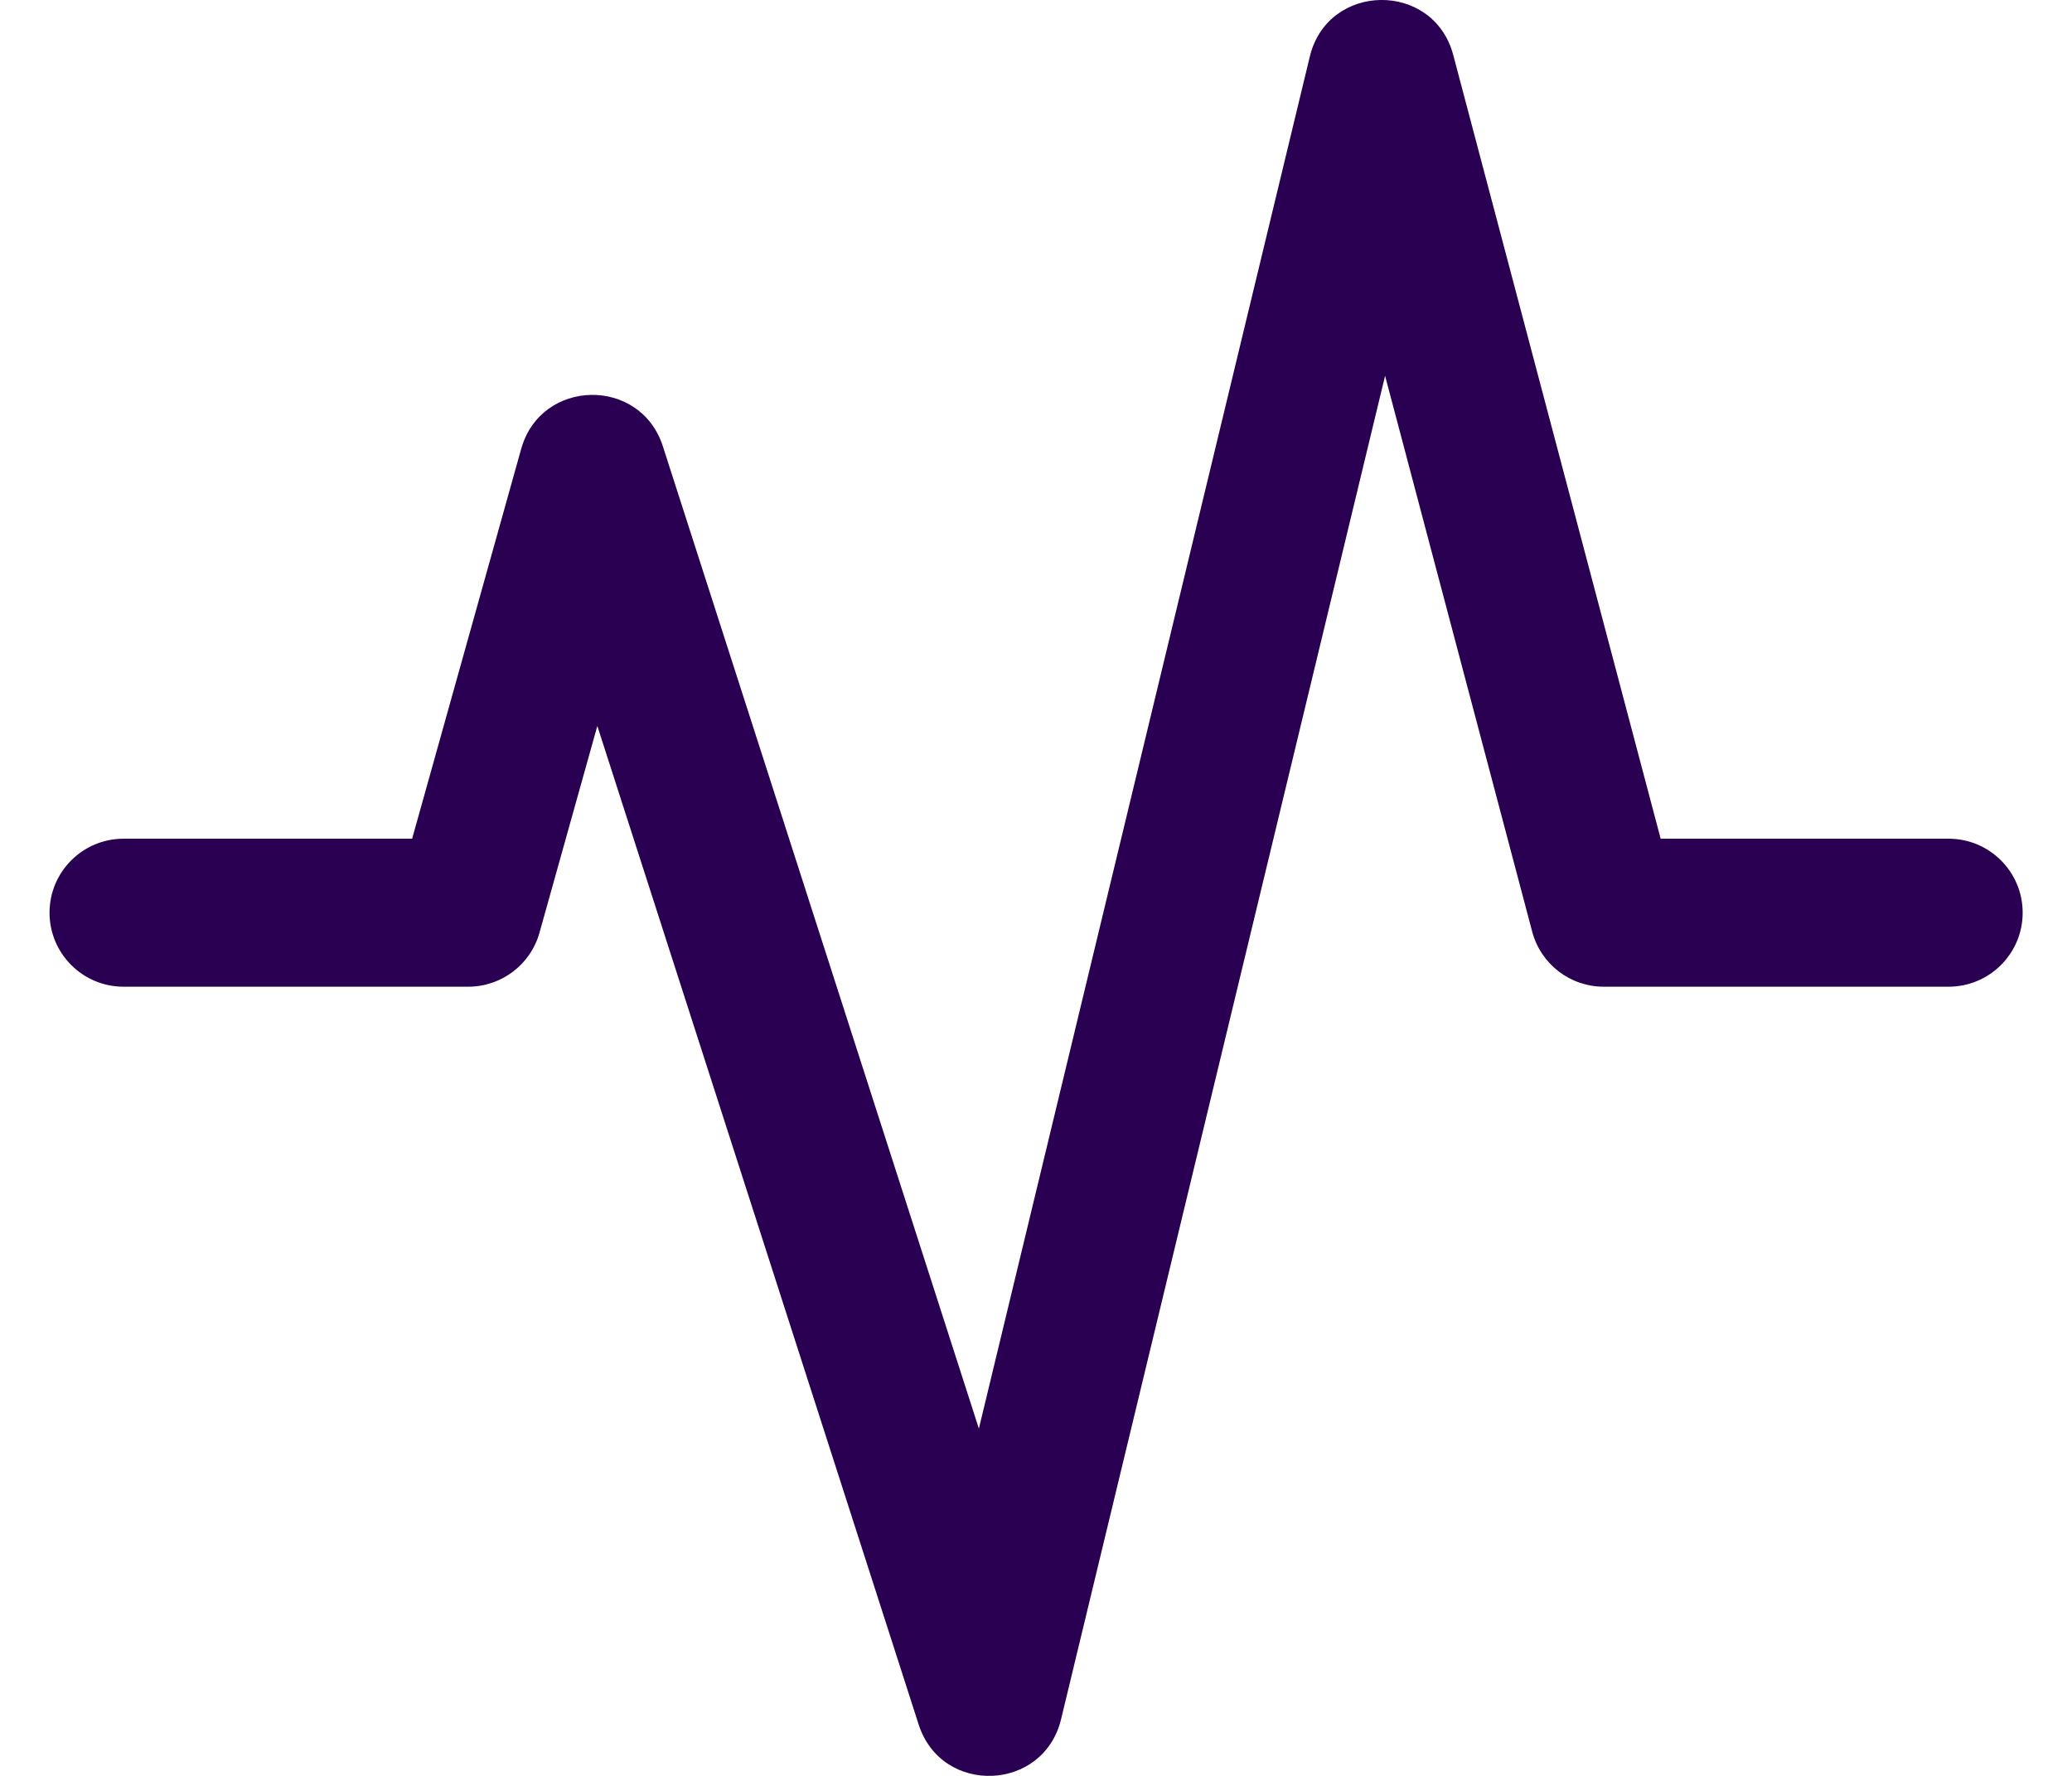 <?xml version="1.0" encoding="UTF-8"?>
<svg xmlns="http://www.w3.org/2000/svg" width="21" height="18" viewBox="0 0 21 18" fill="none">
  <path d="M14.038 3.809L10.754 17.426C10.576 18.163 9.543 18.201 9.311 17.48L6.054 7.358L5.468 9.453C5.378 9.777 5.082 10.001 4.746 10.001H1.252C0.838 10.001 0.502 9.665 0.502 9.251C0.502 8.837 0.838 8.501 1.252 8.501H4.177L5.282 4.551C5.482 3.834 6.49 3.815 6.718 4.523L9.921 14.48L13.275 0.574C13.457 -0.183 14.53 -0.195 14.729 0.558L16.831 8.501H19.75C20.164 8.501 20.5 8.837 20.5 9.251C20.5 9.665 20.164 10.001 19.75 10.001H16.254C15.914 10.001 15.616 9.772 15.529 9.443L14.038 3.809Z" fill="#2A0053"></path>
</svg>
